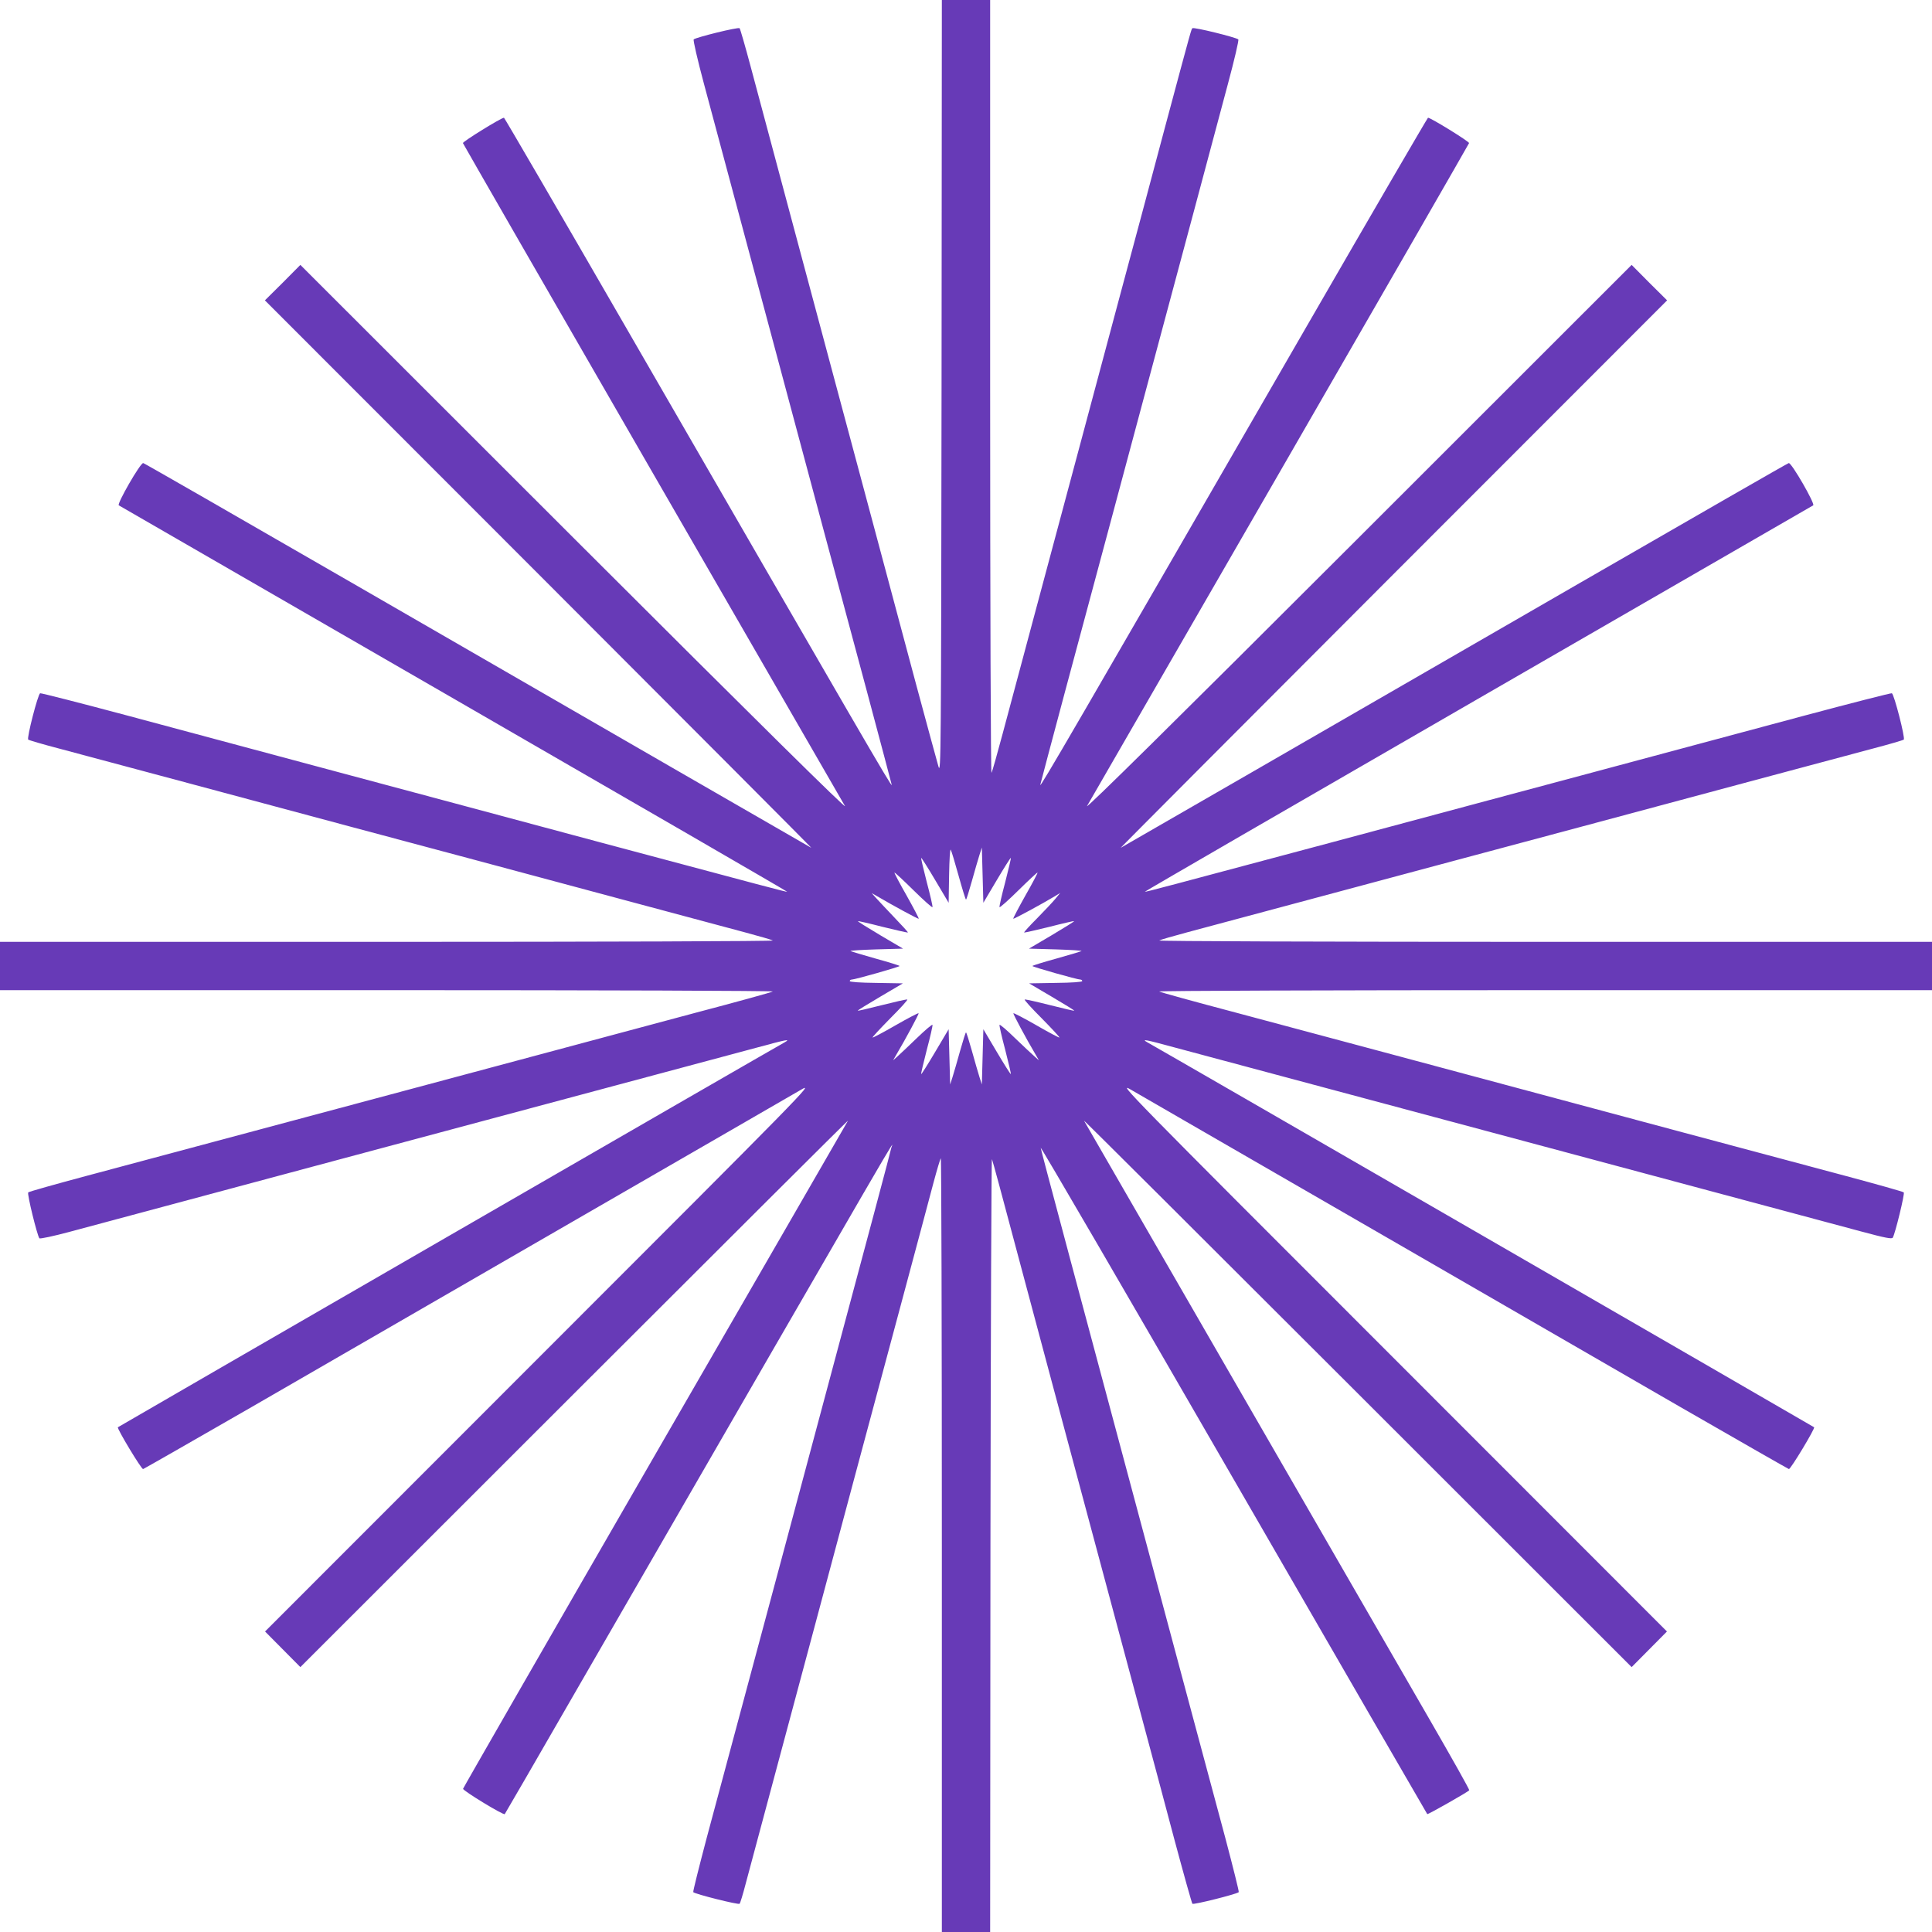 <?xml version="1.0" standalone="no"?>
<!DOCTYPE svg PUBLIC "-//W3C//DTD SVG 20010904//EN"
 "http://www.w3.org/TR/2001/REC-SVG-20010904/DTD/svg10.dtd">
<svg version="1.0" xmlns="http://www.w3.org/2000/svg"
 width="1280pt" height="1280pt" viewBox="0 0 1280 1280"
 preserveAspectRatio="xMidYMid meet">
<g transform="translate(0,1280) scale(0.1,-0.1)"
fill="#673ab7" stroke="none">
<path d="M6238 10233 c-3 -2436 -4 -2565 -20 -2513 -9 30 -75 273 -147 540
-71 267 -207 773 -301 1125 -94 352 -211 789 -260 970 -49 182 -175 652 -280
1045 -105 393 -221 825 -257 960 -36 135 -69 249 -73 253 -8 9 -288 -60 -304
-74 -5 -4 25 -134 67 -291 83 -308 278 -1038 517 -1928 83 -311 209 -781 280
-1045 71 -264 199 -743 286 -1065 86 -322 159 -596 162 -610 4 -25 -200 328
-1768 3043 -437 757 -798 1377 -801 1377 -18 0 -274 -158 -272 -168 2 -6 566
-987 1254 -2179 688 -1192 1263 -2188 1277 -2213 17 -30 -567 546 -1792 1770
l-1816 1815 -117 -118 -118 -117 1815 -1816 c998 -999 1811 -1814 1805 -1811
-12 6 -1178 679 -3051 1760 -749 432 -1368 788 -1375 789 -18 4 -176 -271
-162 -280 6 -4 1006 -581 2221 -1282 1215 -701 2208 -1276 2207 -1278 -3 -3
-130 31 -1245 329 -267 72 -735 197 -1040 279 -305 82 -591 158 -635 170 -85
23 -539 145 -1454 390 -311 83 -569 149 -575 147 -15 -6 -90 -298 -79 -307 4
-4 96 -31 203 -59 107 -29 447 -120 755 -202 1002 -269 1516 -407 2008 -538
265 -71 736 -198 1047 -281 311 -83 642 -172 735 -197 94 -25 177 -49 185 -54
8 -5 -1113 -9 -2552 -9 l-2568 0 0 -160 0 -160 2568 0 c1431 0 2560 -4 2552
-9 -8 -5 -235 -68 -505 -139 -269 -72 -733 -196 -1030 -276 -297 -80 -794
-213 -1105 -296 -1016 -272 -1519 -407 -1905 -510 -209 -56 -384 -105 -388
-110 -9 -8 60 -288 74 -304 4 -5 93 14 201 43 198 53 939 252 1793 481 264 71
734 197 1045 280 311 83 781 209 1045 280 264 71 565 151 668 179 198 54 229
60 185 35 -48 -25 -4413 -2546 -4417 -2550 -8 -7 156 -279 167 -277 6 2 330
187 719 411 389 225 1349 779 2133 1232 784 452 1463 845 1510 872 83 48 36 0
-1735 -1771 l-1819 -1820 117 -118 117 -118 1816 1815 c999 998 1814 1811
1812 1805 -3 -5 -577 -1001 -1277 -2212 -699 -1211 -1272 -2208 -1273 -2214
-3 -12 268 -177 276 -168 2 2 213 366 468 809 2281 3951 2102 3642 2093 3605
-6 -30 -151 -573 -425 -1595 -83 -311 -210 -783 -281 -1050 -158 -588 -386
-1437 -516 -1923 -52 -197 -93 -360 -90 -363 12 -13 300 -85 307 -77 4 4 22
62 39 128 39 147 283 1055 461 1720 72 270 190 708 261 975 72 267 209 780
306 1140 97 360 194 726 217 812 23 86 45 160 49 164 4 4 7 -1148 7 -2559 l0
-2567 160 0 160 0 2 2567 c2 1413 6 2561 10 2553 4 -8 73 -262 153 -565 81
-302 193 -723 250 -935 57 -212 190 -707 295 -1100 105 -393 238 -888 295
-1100 57 -212 154 -574 215 -805 62 -231 116 -424 120 -428 7 -8 294 64 307
77 3 3 -38 166 -90 363 -53 197 -152 567 -221 823 -820 3059 -992 3702 -1001
3745 -4 17 570 -969 1275 -2190 705 -1221 1284 -2222 1286 -2224 4 -4 272 148
278 158 3 4 -114 211 -258 461 -144 250 -398 689 -563 975 -742 1285 -1726
2991 -1731 3000 -2 6 813 -807 1812 -1805 l1816 -1815 117 118 117 118 -1819
1820 c-1771 1771 -1818 1819 -1735 1771 47 -27 726 -420 1510 -872 784 -453
1744 -1007 2133 -1232 389 -224 713 -409 719 -411 11 -2 175 270 167 277 -4 4
-4369 2525 -4417 2550 -44 25 -13 19 185 -35 103 -28 404 -108 668 -179 264
-71 734 -197 1045 -280 311 -83 781 -209 1045 -280 854 -229 1595 -428 1794
-481 149 -40 195 -49 201 -39 16 26 81 293 73 300 -4 5 -179 54 -388 110 -514
137 -1366 365 -3005 805 -300 80 -765 205 -1035 277 -269 71 -497 134 -505
139 -8 5 1121 9 2553 9 l2567 0 0 160 0 160 -2567 0 c-1440 0 -2561 4 -2553 9
8 5 92 29 185 54 94 25 424 114 735 197 311 83 782 210 1048 281 491 131 1005
269 2007 538 308 82 648 173 755 202 107 28 199 55 203 59 11 9 -64 301 -79
307 -6 2 -264 -64 -575 -147 -915 -245 -1369 -367 -1454 -390 -44 -12 -330
-88 -635 -170 -305 -82 -773 -207 -1040 -279 -1115 -298 -1242 -332 -1245
-329 -1 2 992 577 2207 1278 1215 701 2215 1278 2221 1282 14 9 -144 284 -162
280 -7 -1 -626 -357 -1375 -789 -1873 -1081 -3039 -1754 -3051 -1760 -5 -3
807 812 1805 1811 l1815 1816 -118 117 -117 118 -1816 -1815 c-1225 -1224
-1809 -1800 -1792 -1770 14 25 589 1021 1277 2213 688 1192 1252 2173 1254
2179 2 10 -254 168 -272 168 -3 0 -364 -620 -801 -1377 -1559 -2701 -1772
-3068 -1768 -3043 3 14 76 288 162 610 87 322 215 801 286 1065 71 264 197
734 280 1045 83 311 216 806 295 1100 79 294 178 665 220 823 43 160 74 292
69 296 -16 14 -296 83 -304 74 -8 -10 -1 18 -180 -650 -82 -310 -218 -816
-301 -1125 -83 -310 -199 -745 -259 -968 -60 -223 -186 -693 -280 -1045 -94
-352 -201 -750 -237 -885 -36 -135 -69 -252 -74 -260 -5 -8 -9 1116 -9 2553
l0 2567 -160 0 -160 0 -2 -2567z m113 -3235 c24 -87 46 -158 49 -158 3 0 20
55 39 123 19 67 41 145 50 172 l16 50 5 -183 5 -183 89 150 c49 83 91 149 93
147 2 -2 -15 -74 -37 -160 -23 -86 -40 -161 -38 -166 2 -5 58 45 126 112 67
66 124 119 126 117 2 -2 -34 -71 -81 -153 -46 -82 -82 -151 -80 -153 4 -3 196
101 277 150 l34 21 -32 -39 c-18 -22 -73 -80 -122 -130 -49 -49 -87 -91 -85
-93 2 -2 76 15 166 37 89 23 163 40 165 38 2 -2 -64 -43 -148 -93 l-151 -89
179 -5 c99 -3 175 -8 169 -11 -5 -3 -81 -26 -167 -50 -87 -24 -158 -46 -158
-49 0 -6 297 -90 318 -90 6 0 12 -4 12 -10 0 -6 -70 -11 -176 -12 l-176 -3
151 -89 c83 -49 150 -90 148 -92 -2 -2 -74 15 -161 37 -87 22 -162 39 -167 37
-5 -2 46 -58 113 -125 67 -68 120 -125 117 -127 -2 -2 -71 34 -152 81 -82 47
-151 83 -153 80 -4 -3 86 -171 149 -277 l20 -35 -28 25 c-16 14 -75 69 -130
122 -55 54 -101 93 -103 88 -2 -5 15 -80 38 -166 22 -86 39 -158 37 -160 -2
-2 -44 64 -93 147 l-89 150 -5 -183 -5 -183 -16 50 c-9 28 -31 105 -50 173
-19 67 -36 122 -39 122 -3 0 -20 -55 -39 -122 -19 -68 -41 -145 -50 -173 l-16
-50 -5 183 -5 183 -89 -150 c-49 -83 -91 -149 -93 -147 -2 2 15 74 37 160 23
86 40 161 38 166 -2 5 -48 -34 -104 -88 -55 -53 -113 -108 -129 -122 l-28 -25
20 35 c63 106 153 274 149 277 -2 3 -71 -33 -153 -80 -81 -47 -150 -83 -152
-81 -3 2 50 59 117 127 67 67 118 123 113 125 -5 2 -80 -15 -167 -37 -87 -22
-159 -39 -161 -37 -2 2 65 43 148 92 l151 89 -176 3 c-106 1 -176 6 -176 12 0
6 6 10 13 10 20 0 317 84 317 90 0 3 -71 25 -158 49 -86 24 -161 47 -167 50
-5 3 70 8 169 11 l179 5 -151 89 c-84 50 -150 91 -148 93 2 2 76 -15 165 -38
90 -22 164 -39 166 -37 2 2 -40 48 -93 103 -53 56 -108 114 -122 130 l-25 28
35 -20 c100 -59 273 -153 277 -150 2 2 -34 71 -80 153 -47 82 -83 151 -81 153
2 2 59 -51 126 -117 68 -67 124 -117 126 -112 2 5 -15 80 -38 166 -22 86 -39
158 -37 160 2 2 44 -64 93 -147 l89 -150 3 183 c2 105 6 177 11 168 5 -8 28
-86 52 -172z"/>
</g>
</svg>
